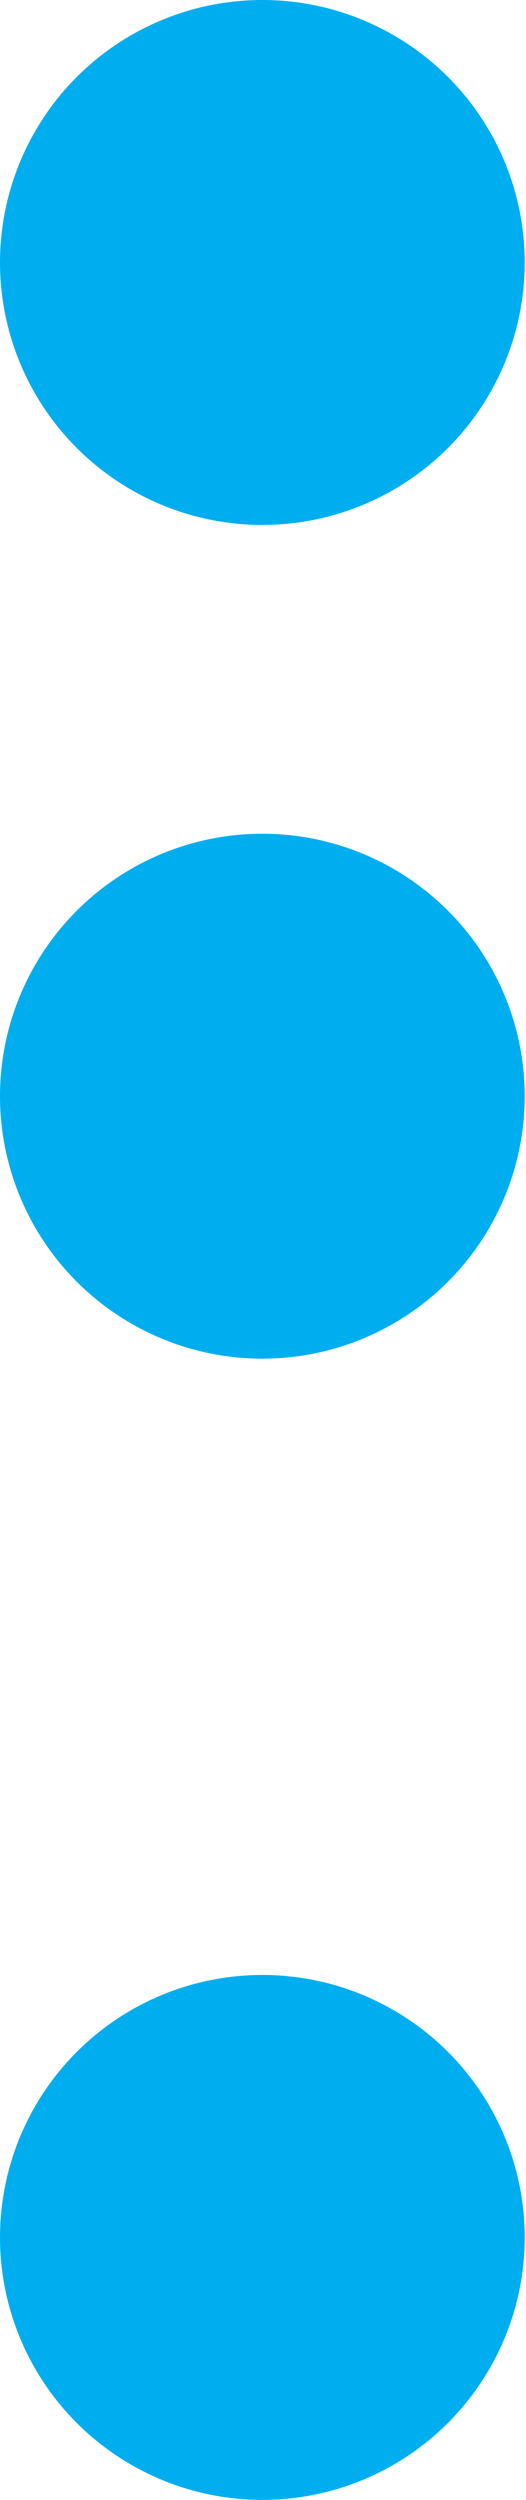 <svg xmlns="http://www.w3.org/2000/svg" viewBox="0 0 4.09 19.43"><defs><style>.cls-1{fill:#00aeef;}</style></defs><title>img_ci2_1</title><g id="Layer_2" data-name="Layer 2"><g id="Isolation_Mode" data-name="Isolation Mode"><circle class="cls-1" cx="2.04" cy="8.52" r="2.04"/><circle class="cls-1" cx="2.04" cy="17.39" r="2.04"/><circle class="cls-1" cx="2.04" cy="2.04" r="2.04"/></g></g></svg>